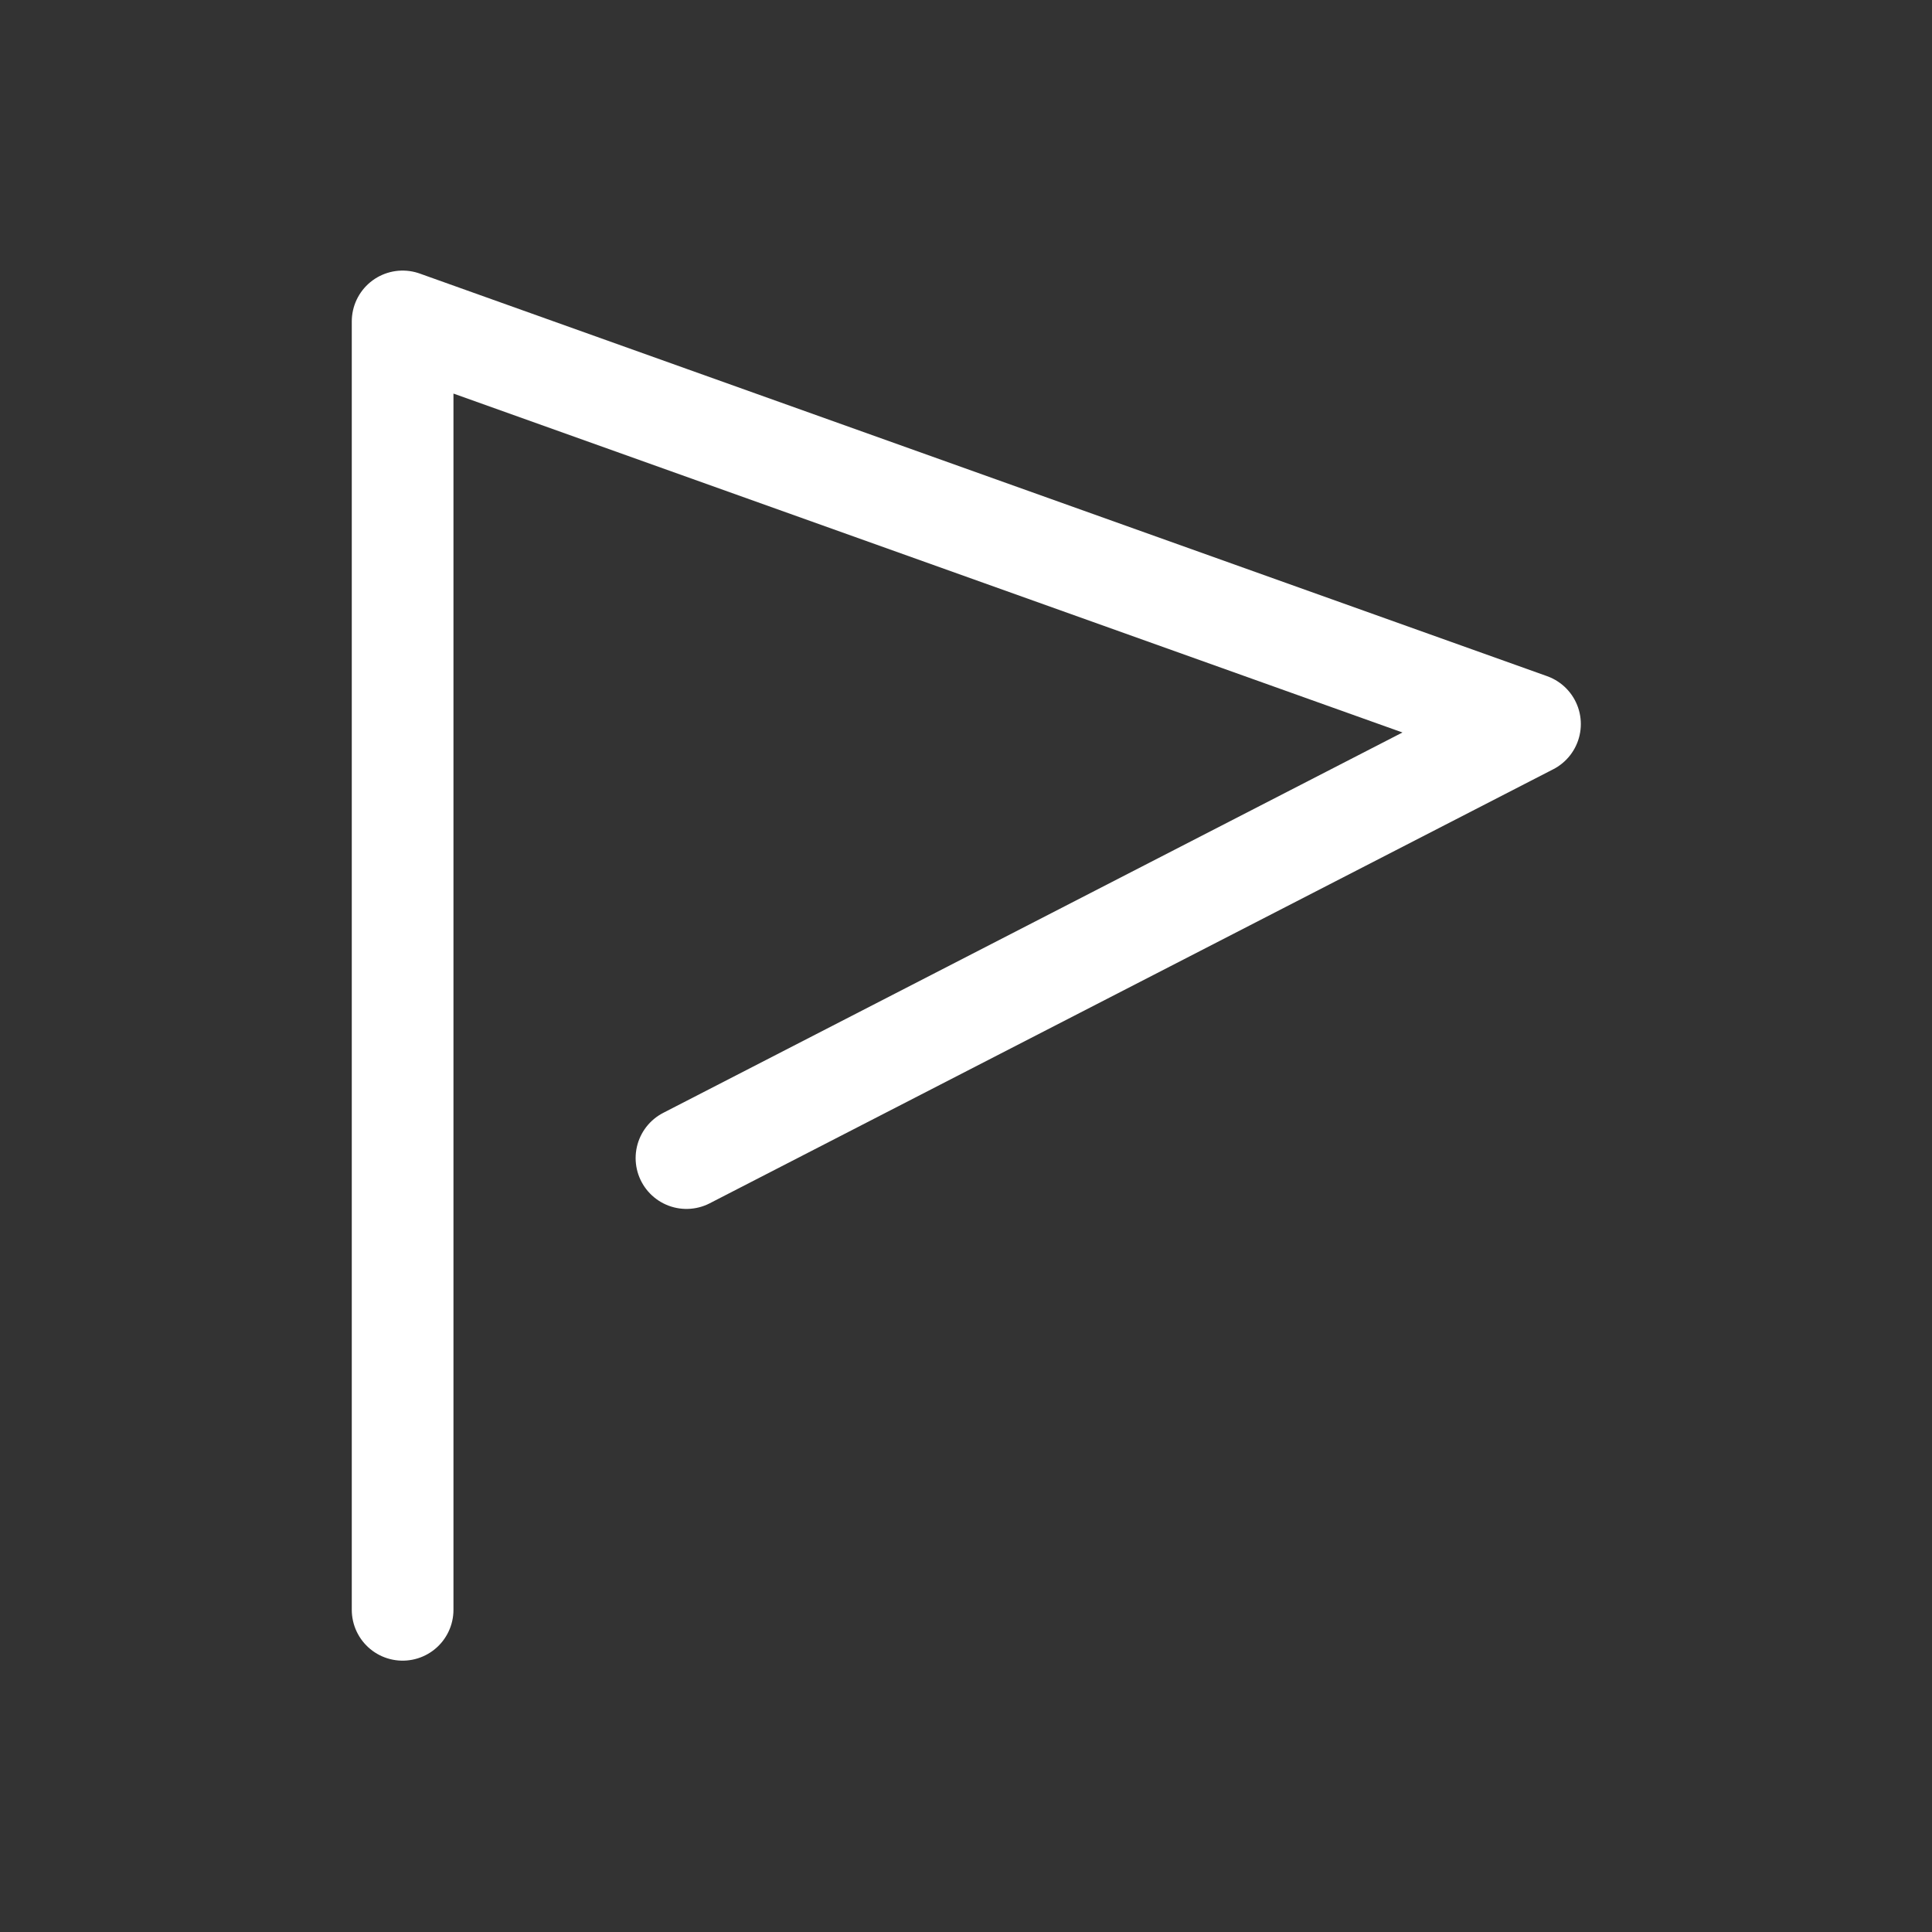 <svg xmlns="http://www.w3.org/2000/svg" width="38" height="38" viewBox="0 0 38 38">
  <rect x="0" y="0" width="38" height="38" fill="#333333" stroke="none"/>
  <g id="レイヤー_2" data-name="レイヤー 2" transform="translate(0 -0.013)">
    <g id="Rectangle">
      <rect id="長方形_298" data-name="長方形 298" width="38" height="38" transform="translate(0 0.013)" fill="none"/>
    </g>
    <g id="icon_data" transform="translate(7.919 6.335)">
      <path id="パス_984" data-name="パス 984" d="M10,33.341V8l22.174,7.919L15.583,24.456" transform="translate(-10 -8)" fill="none" stroke="#fff" stroke-linecap="round" stroke-linejoin="round" stroke-width="2"/>
    </g>
  </g>
</svg>
